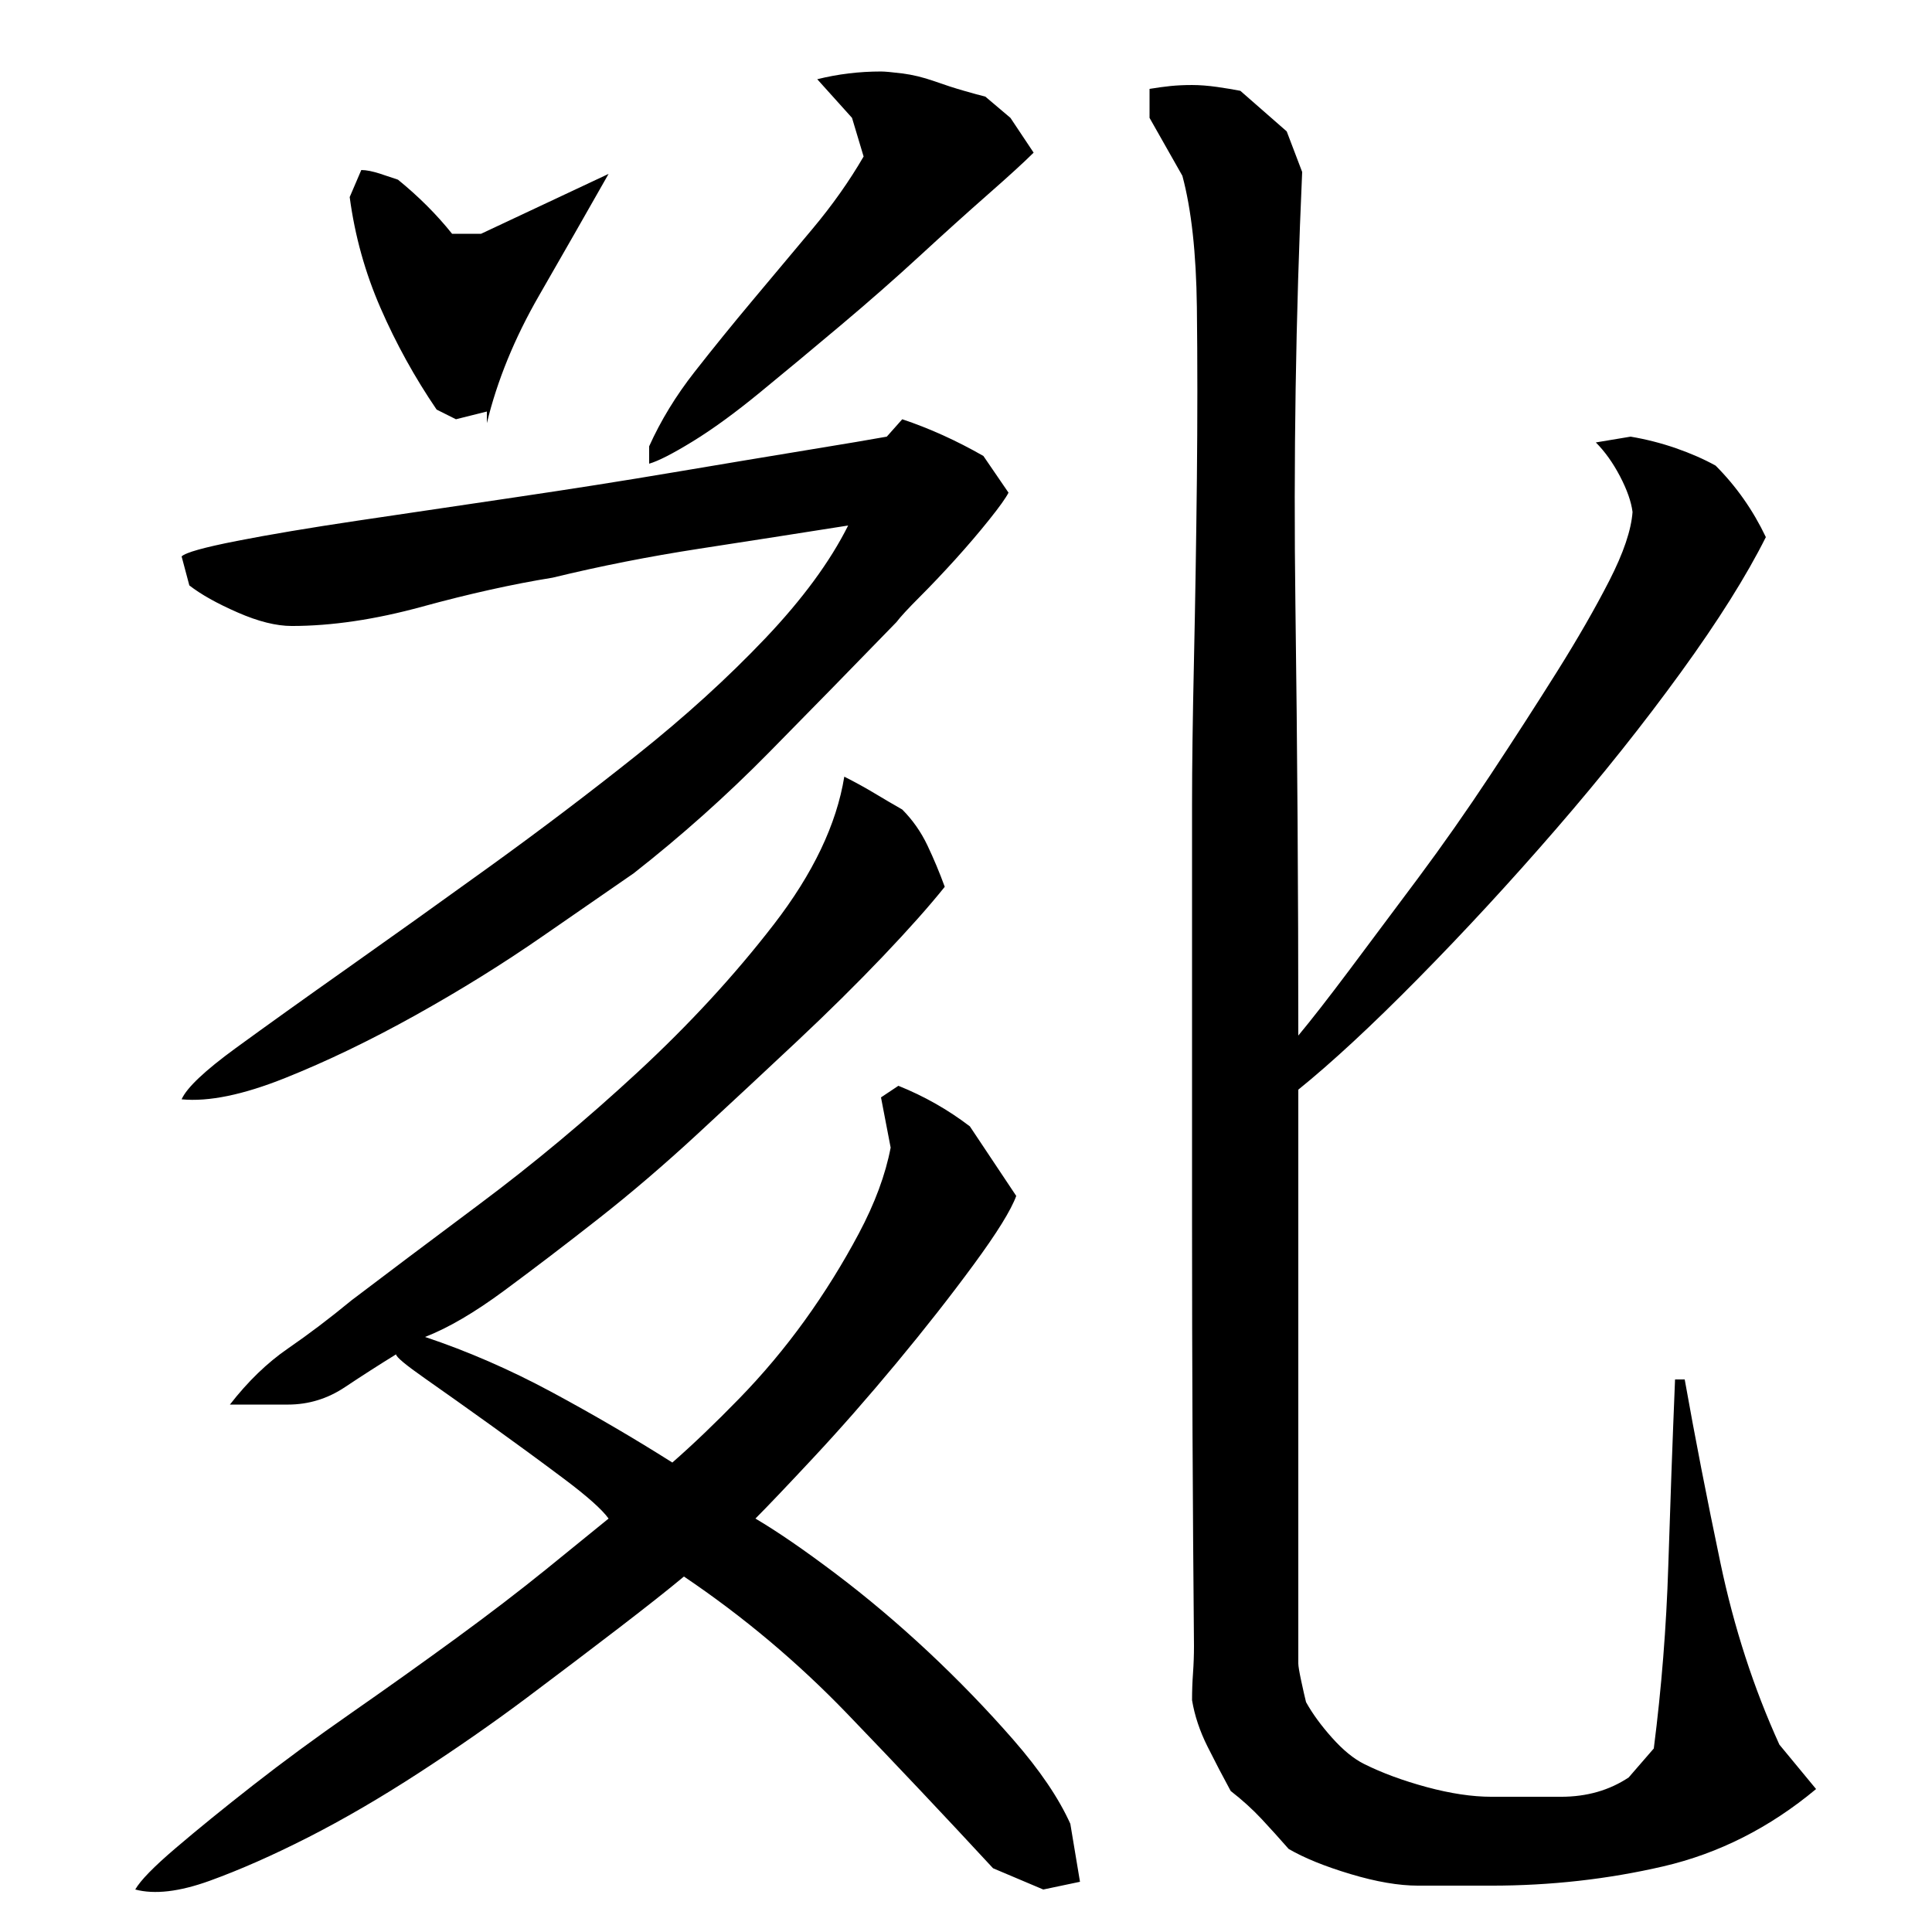 <?xml version="1.0" encoding="utf-8"?>
<!-- Generator: Adobe Illustrator 16.0.0, SVG Export Plug-In . SVG Version: 6.00 Build 0)  -->
<!DOCTYPE svg PUBLIC "-//W3C//DTD SVG 1.1//EN" "http://www.w3.org/Graphics/SVG/1.1/DTD/svg11.dtd">
<svg version="1.1" id="图层_1" xmlns="http://www.w3.org/2000/svg" xmlns:xlink="http://www.w3.org/1999/xlink" x="0px" y="0px"
	 width="1000px" height="1000px" viewBox="0 0 1000 1000" enable-background="new 0 0 1000 1000" xml:space="preserve">
<path d="M354.002,816.006c-8,6.672-19.172,15.5-33.5,26.5c-14.344,11-30.172,23-47.5,36c-17.344,13-36,26-56,39
	s-39.172,24.156-57.5,33.5c-18.344,9.328-35.344,16.828-51,22.5c-15.672,5.656-28.5,7.156-38.5,4.5
	c2.656-4.672,9.656-11.844,21-21.5c11.328-9.672,24.656-20.5,40-32.5c15.328-12,32.328-24.5,51-37.5
	c18.656-13,36.656-25.828,54-38.5c17.328-12.656,33-24.656,47-36c14-11.328,24.656-20,32-26c-3.344-4.656-11-11.5-23-20.5
	s-24.5-18.156-37.5-27.5c-13-9.328-24.5-17.5-34.5-24.5s-15-11.156-15-12.5c-8.672,5.344-17.5,11-26.5,17s-18.844,9-29.5,9h-30
	c9.328-12,19.328-21.656,30-29c10.656-7.328,21.656-15.656,33-25c16.656-12.656,38.828-29.328,66.5-50
	c27.656-20.656,54.828-43.328,81.5-68c26.656-24.656,50.156-50.156,70.5-76.5c20.328-26.328,32.5-51.828,36.5-76.5
	c5.328,2.672,10.5,5.5,15.5,8.5s9.828,5.844,14.5,8.5c5.328,5.344,9.656,11.5,13,18.5c3.328,7,6.328,14.172,9,21.5
	c-8,10-18.672,22-32,36c-13.344,14-28.172,28.672-44.5,44c-16.344,15.344-33.344,31.172-51,47.5c-17.672,16.344-35,31.172-52,44.5
	c-17,13.344-33.172,25.672-48.5,37c-15.344,11.344-29,19.344-41,24c22,7.344,43.828,16.844,65.5,28.5
	c21.656,11.672,42.5,23.844,62.5,36.5c10.656-9.328,22.156-20.328,34.5-33c12.328-12.656,23.656-26.156,34-40.5
	c10.328-14.328,19.656-29.328,28-45c8.328-15.656,13.828-30.5,16.5-44.5l-5-26l9-6c13.328,5.344,25.656,12.344,37,21l24,36
	c-2.672,7.344-10,19.172-22,35.5c-12,16.344-25.344,33.344-40,51c-14.672,17.672-29,34-43,49s-24,25.5-30,31.5
	c11.328,6.672,25.156,16.172,41.5,28.5c16.328,12.344,32.328,25.844,48,40.5c15.656,14.672,30.328,29.844,44,45.5
	c13.656,15.656,23.5,30.156,29.5,43.5l5,30l-19,4l-26-11c-24.672-26.672-49.844-53.344-75.5-80
	C412.83,860.35,384.658,836.678,354.002,816.006z M439.002,272.006c-25.344,4-51,8-77,12s-51.344,9-76,15
	c-20.672,3.344-43.172,8.344-67.5,15c-24.344,6.672-46.844,10-67.5,10c-8,0-17.344-2.328-28-7c-10.672-4.656-19-9.328-25-14l-4-15
	c2-2,11.5-4.656,28.5-8c17-3.328,37.828-6.828,62.5-10.5c24.656-3.656,51.656-7.656,81-12c29.328-4.328,56.828-8.656,82.5-13
	c25.656-4.328,48.656-8.156,69-11.5c20.328-3.328,34.156-5.656,41.5-7l8-9c14,4.672,28,11,42,19l13,19
	c-1.344,2.672-4.672,7.344-10,14c-5.344,6.672-11.172,13.5-17.5,20.5c-6.344,7-12.5,13.5-18.5,19.5s-10,10.344-12,13
	c-22,22.672-44,45.172-66,67.5c-22,22.344-45.344,43.172-70,62.5c-10.672,7.344-26.344,18.172-47,32.5
	c-20.672,14.344-42.672,28-66,41c-23.344,13-45.844,23.844-67.5,32.5c-21.672,8.672-39.5,12.344-53.5,11c2.656-6,12-14.828,28-26.5
	c16-11.656,35.328-25.5,58-41.5c22.656-16,47.156-33.5,73.5-52.5c26.328-19,51.828-38.328,76.5-58
	c24.656-19.656,46.656-39.656,66-60C415.33,310.178,429.658,290.678,439.002,272.006z M187.002,88.006c2.656,0,6,0.672,10,2
	c4,1.344,7,2.344,9,3c10.656,8.672,20,18,28,28h15l66-31c-11.344,20-23.344,41-36,63c-12.672,22-21.672,44-27,66v-6l-16,4l-10-5
	c-11.344-16.656-21-34.156-29-52.5c-8-18.328-13.344-37.5-16-57.5L187.002,88.006z M535.002,79.006
	c-4.672,4.672-12.5,11.844-23.5,21.5c-11,9.672-22.844,20.344-35.5,32c-12.672,11.672-26.344,23.672-41,36
	c-14.672,12.344-28.5,23.844-41.5,34.5c-13,10.672-24.672,19.172-35,25.5c-10.344,6.344-17.844,10.172-22.5,11.5v-9
	c6-13.328,13.828-26.156,23.5-38.5c9.656-12.328,19.656-24.656,30-37c10.328-12.328,20.656-24.656,31-37
	c10.328-12.328,19.156-24.828,26.5-37.5l-6-20l-18-20c10.656-2.656,21.656-4,33-4c2,0,5.656,0.344,11,1c5.328,0.672,10.828,2,16.5,4
	c5.656,2,10.828,3.672,15.5,5c4.656,1.344,8.328,2.344,11,3l13,11L535.002,79.006z M672.002,536.006c6.656-8,15.5-19.328,26.5-34
	c11-14.656,22.828-30.5,35.5-47.5c12.656-17,25.156-34.828,37.5-53.5c12.328-18.656,23.828-36.5,34.5-53.5
	c10.656-17,19.656-32.656,27-47c7.328-14.328,11.328-26.156,12-35.5c-0.672-5.328-2.844-11.5-6.5-18.5
	c-3.672-7-7.844-12.828-12.5-17.5l18-3c8,1.344,15.828,3.344,23.5,6c7.656,2.672,14.5,5.672,20.5,9c10.656,10.672,19.328,23,26,37
	c-10,20-24.672,43.344-44,70c-19.344,26.672-40.844,53.672-64.5,81c-23.672,27.344-47.5,53.172-71.5,77.5
	c-24,24.344-44.672,43.5-62,57.5v297c0,1.344,0.5,4.344,1.5,9c1,4.672,1.828,8.344,2.5,11c3.328,6,7.828,12.156,13.5,18.5
	c5.656,6.328,11.156,10.828,16.5,13.5c9.328,4.656,20.156,8.656,32.5,12c12.328,3.328,23.5,5,33.5,5c10.656,0,22.656,0,36,0
	c13.328,0,25-3.344,35-10l13-15c4-31.328,6.5-62.828,7.5-94.5c1-31.656,2.156-63.828,3.5-96.5h5c5.328,30,11.5,61.672,18.5,95
	c7,33.344,17.156,64.672,30.5,94l19,23c-24,20-50.344,33.328-79,40c-28.672,6.656-58.344,10-89,10h-38c-10,0-21.672-2-35-6
	c-13.344-4-24-8.344-32-13c-4.672-5.344-9.344-10.5-14-15.5c-4.672-5-10-9.844-16-14.5c-4-7.344-8-15-12-23s-6.672-16-8-24
	c0-4.656,0.156-9.328,0.5-14c0.328-4.656,0.5-9.328,0.5-14c-0.672-73.328-1-146.156-1-218.5c0-72.328,0-144.828,0-217.5
	c0-19.328,0.328-44.156,1-74.5c0.656-30.328,1.156-61.328,1.5-93c0.328-31.656,0.328-61.5,0-89.5c-0.344-28-2.844-50.656-7.5-68
	l-17-30v-15c4-0.656,7.656-1.156,11-1.5c3.328-0.328,7-0.5,11-0.5s8.328,0.344,13,1c4.656,0.672,8.656,1.344,12,2l24,21l8,21
	c-3.344,74.672-4.5,149.344-3.5,224C671.502,387.678,672.002,462.006,672.002,536.006z"/>
</svg>
